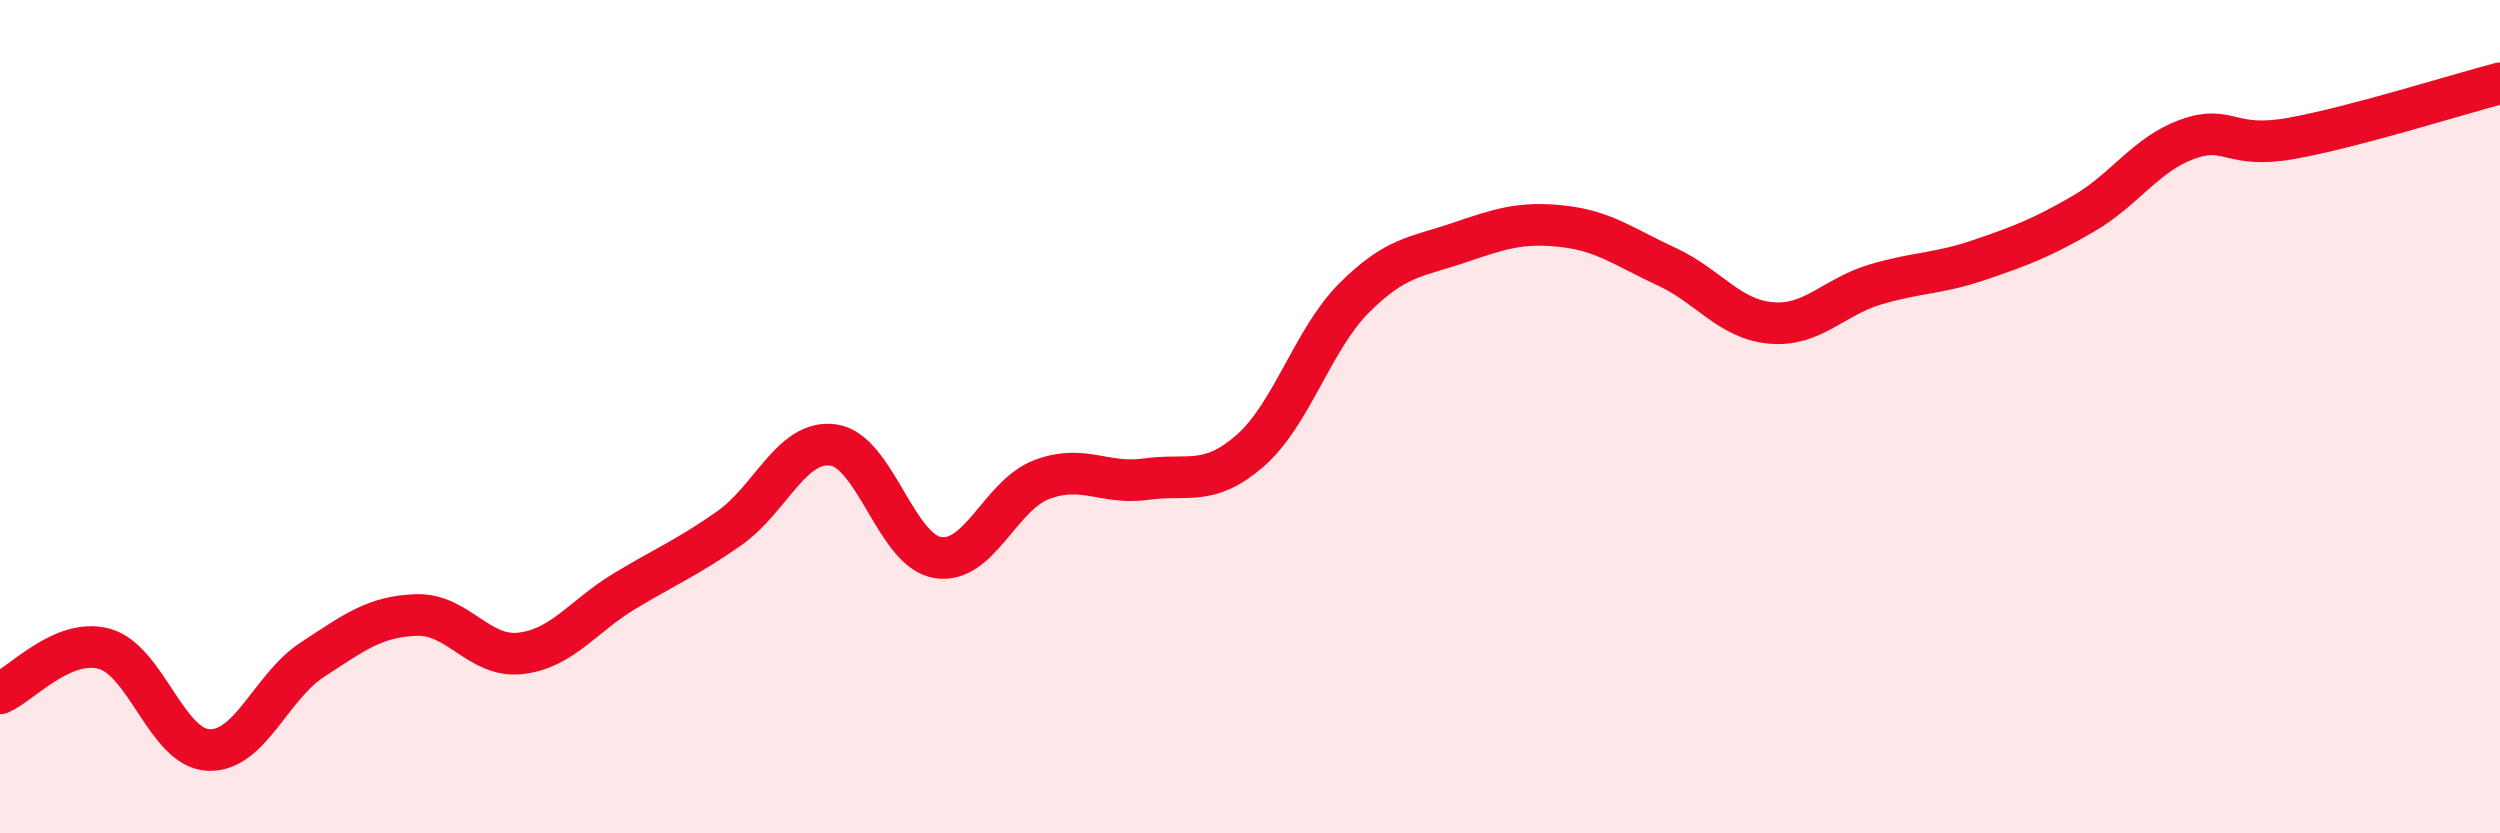 
    <svg width="60" height="20" viewBox="0 0 60 20" xmlns="http://www.w3.org/2000/svg">
      <path
        d="M 0,16.64 C 0.5,16.43 1.5,15.3 2.5,15.57 C 3.5,15.84 4,17.95 5,18 C 6,18.05 6.5,16.48 7.5,15.83 C 8.5,15.18 9,14.79 10,14.76 C 11,14.73 11.5,15.8 12.5,15.68 C 13.5,15.56 14,14.78 15,14.18 C 16,13.58 16.5,13.38 17.5,12.68 C 18.5,11.98 19,10.54 20,10.68 C 21,10.82 21.5,13.21 22.5,13.38 C 23.5,13.55 24,11.89 25,11.51 C 26,11.13 26.5,11.64 27.5,11.5 C 28.5,11.36 29,11.69 30,10.82 C 31,9.95 31.5,8.15 32.5,7.15 C 33.5,6.15 34,6.17 35,5.83 C 36,5.49 36.5,5.32 37.5,5.43 C 38.5,5.54 39,5.94 40,6.4 C 41,6.86 41.5,7.66 42.5,7.75 C 43.5,7.84 44,7.13 45,6.83 C 46,6.53 46.5,6.58 47.5,6.24 C 48.5,5.9 49,5.71 50,5.13 C 51,4.55 51.5,3.7 52.5,3.34 C 53.5,2.98 53.5,3.59 55,3.32 C 56.5,3.05 59,2.26 60,2L60 20L0 20Z"
        fill="#EB0A25"
        opacity="0.1"
        stroke-linecap="round"
        stroke-linejoin="round"
      />
      <path
        d="M 0,16.64 C 0.5,16.43 1.5,15.3 2.5,15.57 C 3.5,15.84 4,17.95 5,18 C 6,18.05 6.5,16.48 7.5,15.83 C 8.5,15.18 9,14.79 10,14.76 C 11,14.73 11.5,15.8 12.5,15.68 C 13.5,15.56 14,14.78 15,14.18 C 16,13.58 16.5,13.38 17.5,12.68 C 18.5,11.98 19,10.54 20,10.68 C 21,10.82 21.5,13.21 22.5,13.38 C 23.5,13.55 24,11.89 25,11.51 C 26,11.13 26.5,11.64 27.5,11.5 C 28.5,11.36 29,11.69 30,10.82 C 31,9.95 31.5,8.15 32.5,7.15 C 33.5,6.15 34,6.17 35,5.83 C 36,5.49 36.5,5.32 37.5,5.43 C 38.5,5.54 39,5.94 40,6.4 C 41,6.86 41.5,7.66 42.5,7.75 C 43.5,7.84 44,7.13 45,6.83 C 46,6.53 46.5,6.58 47.5,6.24 C 48.5,5.9 49,5.71 50,5.13 C 51,4.55 51.5,3.7 52.5,3.34 C 53.5,2.98 53.5,3.59 55,3.32 C 56.5,3.05 59,2.26 60,2"
        stroke="#EB0A25"
        stroke-width="1"
        fill="none"
        stroke-linecap="round"
        stroke-linejoin="round"
      />
    </svg>
  